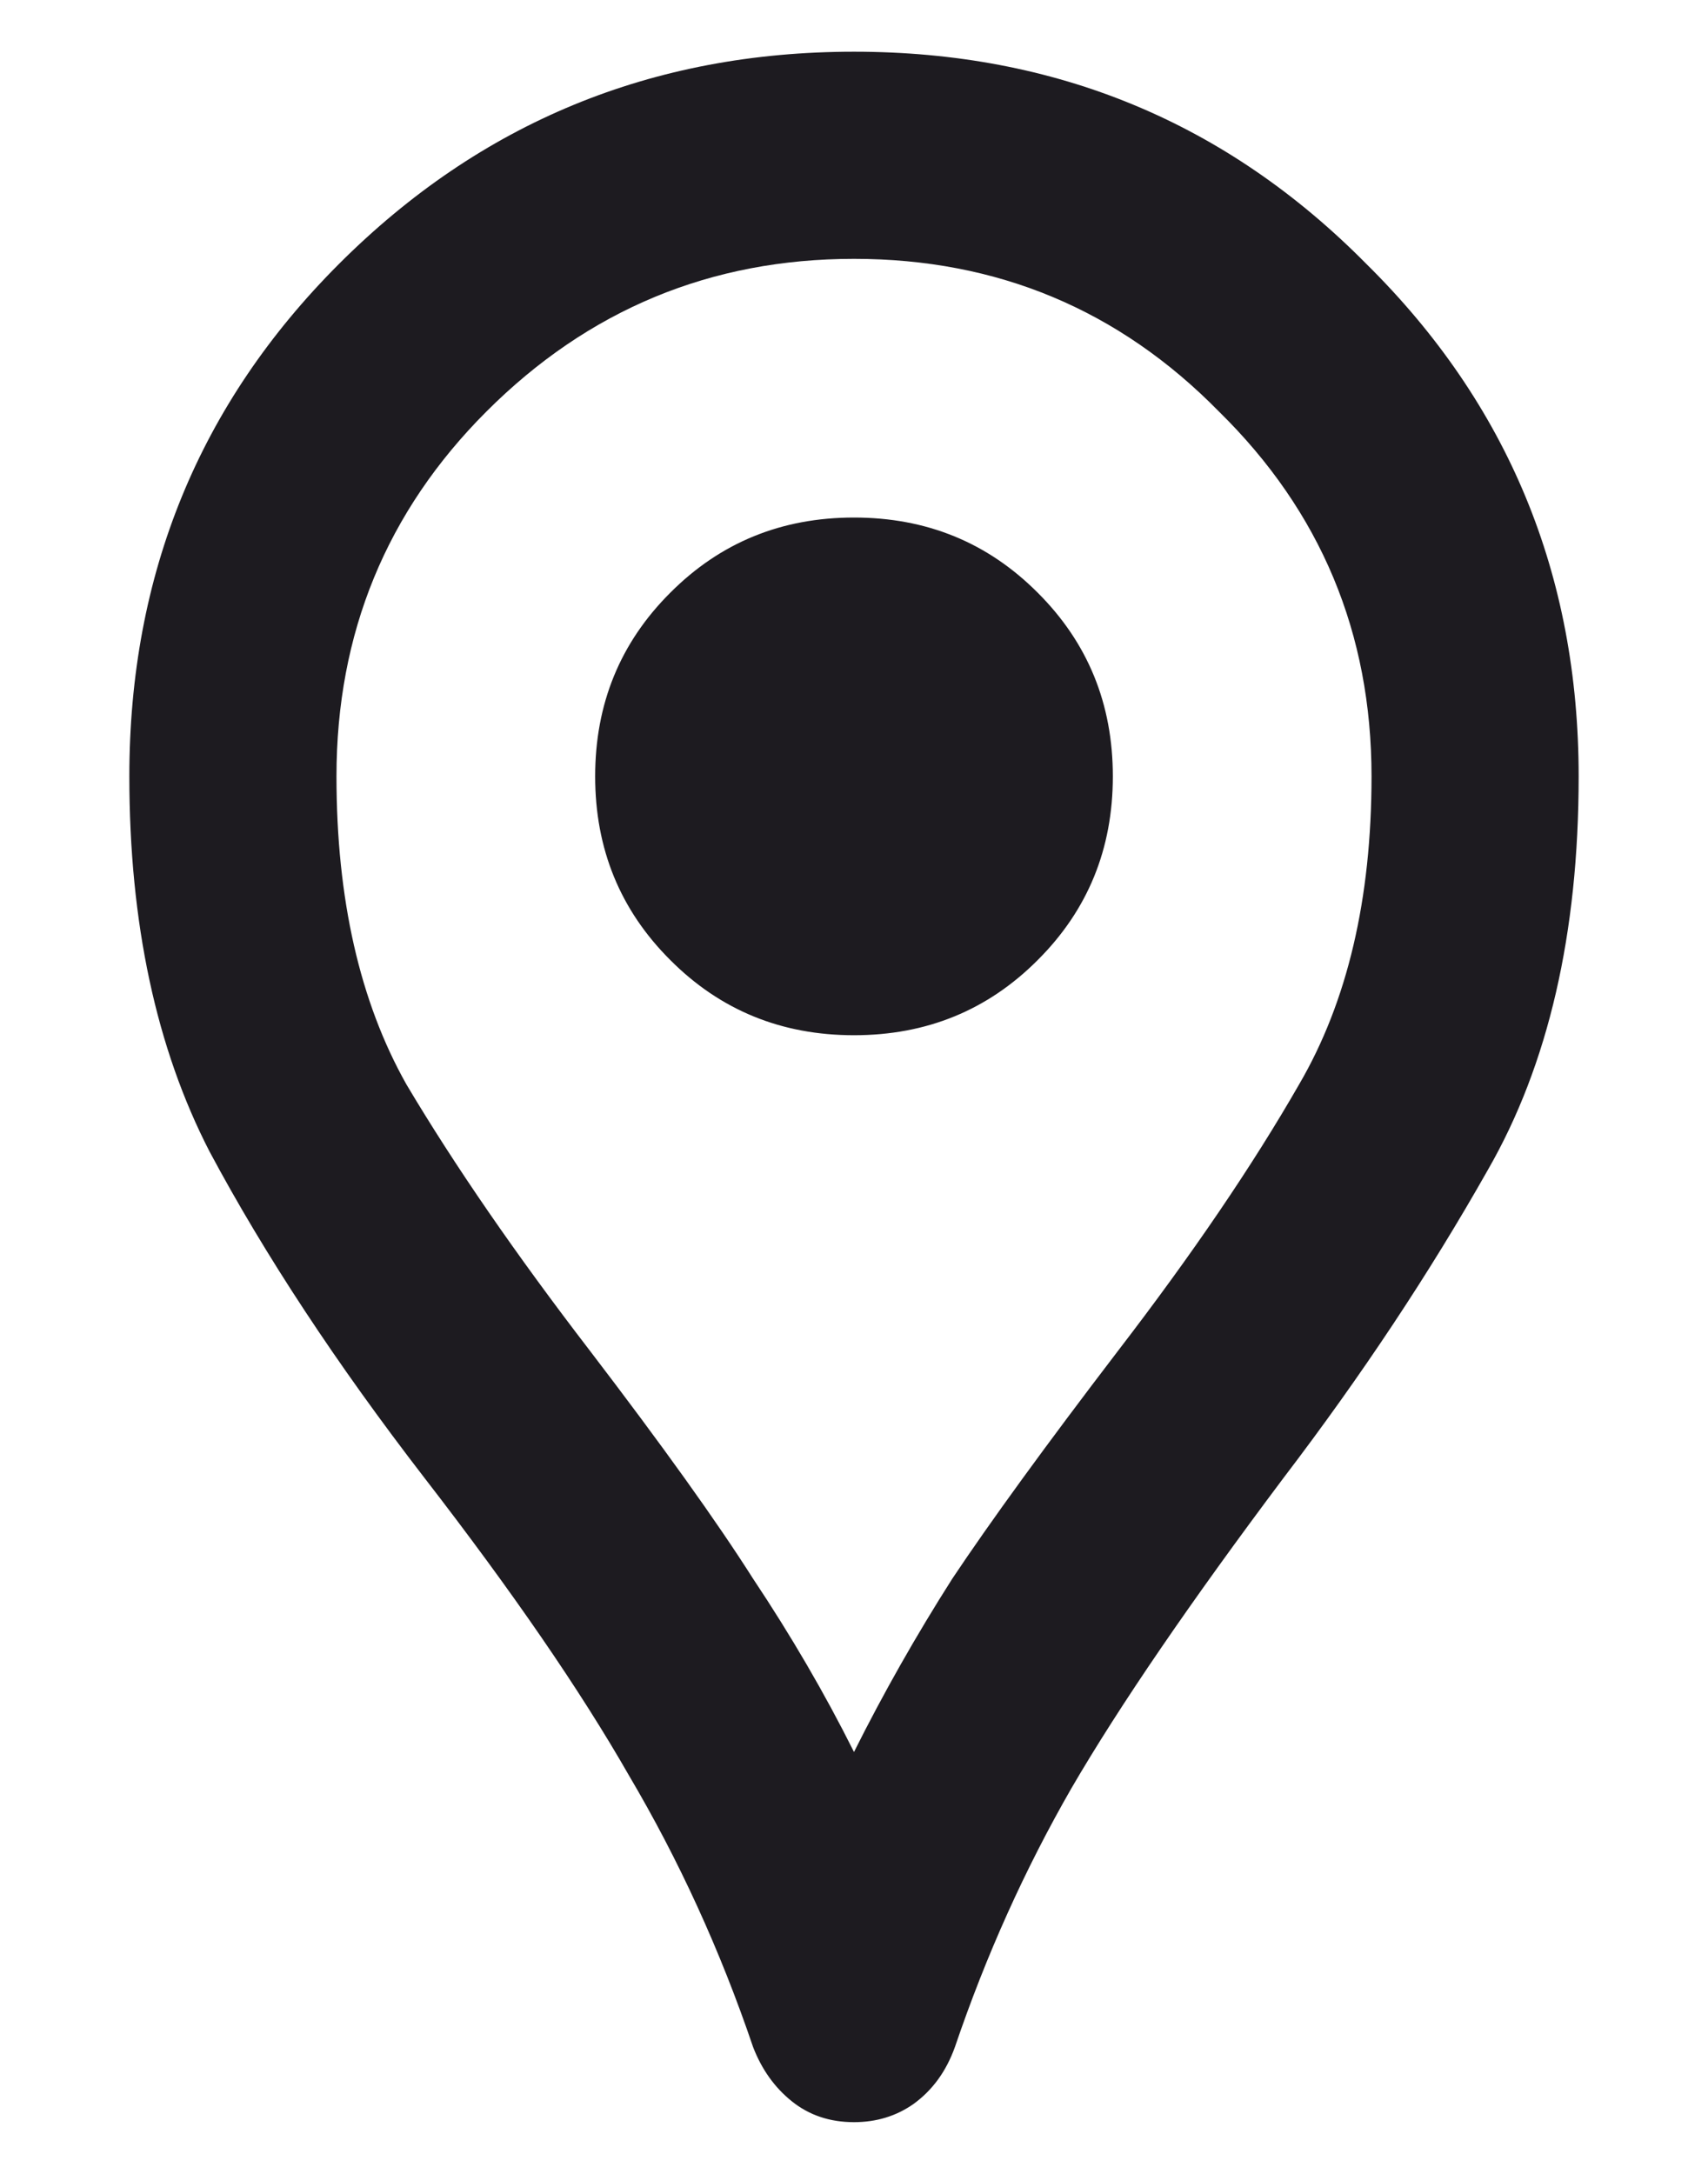 <svg width="11" height="14" viewBox="0 0 11 14" fill="none" xmlns="http://www.w3.org/2000/svg">
<path d="M5.5 13.667C5.344 13.667 5.211 13.622 5.1 13.533C4.989 13.444 4.906 13.328 4.85 13.183C4.639 12.561 4.372 11.978 4.05 11.433C3.739 10.889 3.3 10.25 2.733 9.517C2.167 8.783 1.706 8.083 1.35 7.417C1.006 6.75 0.833 5.944 0.833 5C0.833 3.7 1.283 2.6 2.183 1.7C3.094 0.789 4.2 0.333 5.5 0.333C6.8 0.333 7.9 0.789 8.8 1.7C9.711 2.6 10.167 3.7 10.167 5C10.167 6.011 9.972 6.856 9.583 7.533C9.206 8.2 8.767 8.861 8.267 9.517C7.667 10.317 7.211 10.983 6.9 11.517C6.6 12.039 6.35 12.594 6.15 13.183C6.094 13.339 6.006 13.461 5.883 13.55C5.772 13.628 5.644 13.667 5.5 13.667ZM5.5 11.283C5.689 10.905 5.9 10.533 6.133 10.167C6.378 9.8 6.733 9.311 7.2 8.7C7.678 8.078 8.067 7.506 8.367 6.983C8.678 6.45 8.833 5.789 8.833 5C8.833 4.078 8.506 3.294 7.85 2.65C7.206 1.994 6.422 1.667 5.5 1.667C4.578 1.667 3.789 1.994 3.133 2.65C2.489 3.294 2.167 4.078 2.167 5C2.167 5.789 2.317 6.45 2.617 6.983C2.928 7.506 3.322 8.078 3.8 8.7C4.267 9.311 4.617 9.8 4.85 10.167C5.094 10.533 5.311 10.905 5.5 11.283ZM5.5 6.667C5.967 6.667 6.361 6.506 6.683 6.183C7.006 5.861 7.167 5.467 7.167 5C7.167 4.533 7.006 4.139 6.683 3.817C6.361 3.494 5.967 3.333 5.5 3.333C5.033 3.333 4.639 3.494 4.317 3.817C3.994 4.139 3.833 4.533 3.833 5C3.833 5.467 3.994 5.861 4.317 6.183C4.639 6.506 5.033 6.667 5.5 6.667Z" fill="#1D1B20"/>
</svg>
